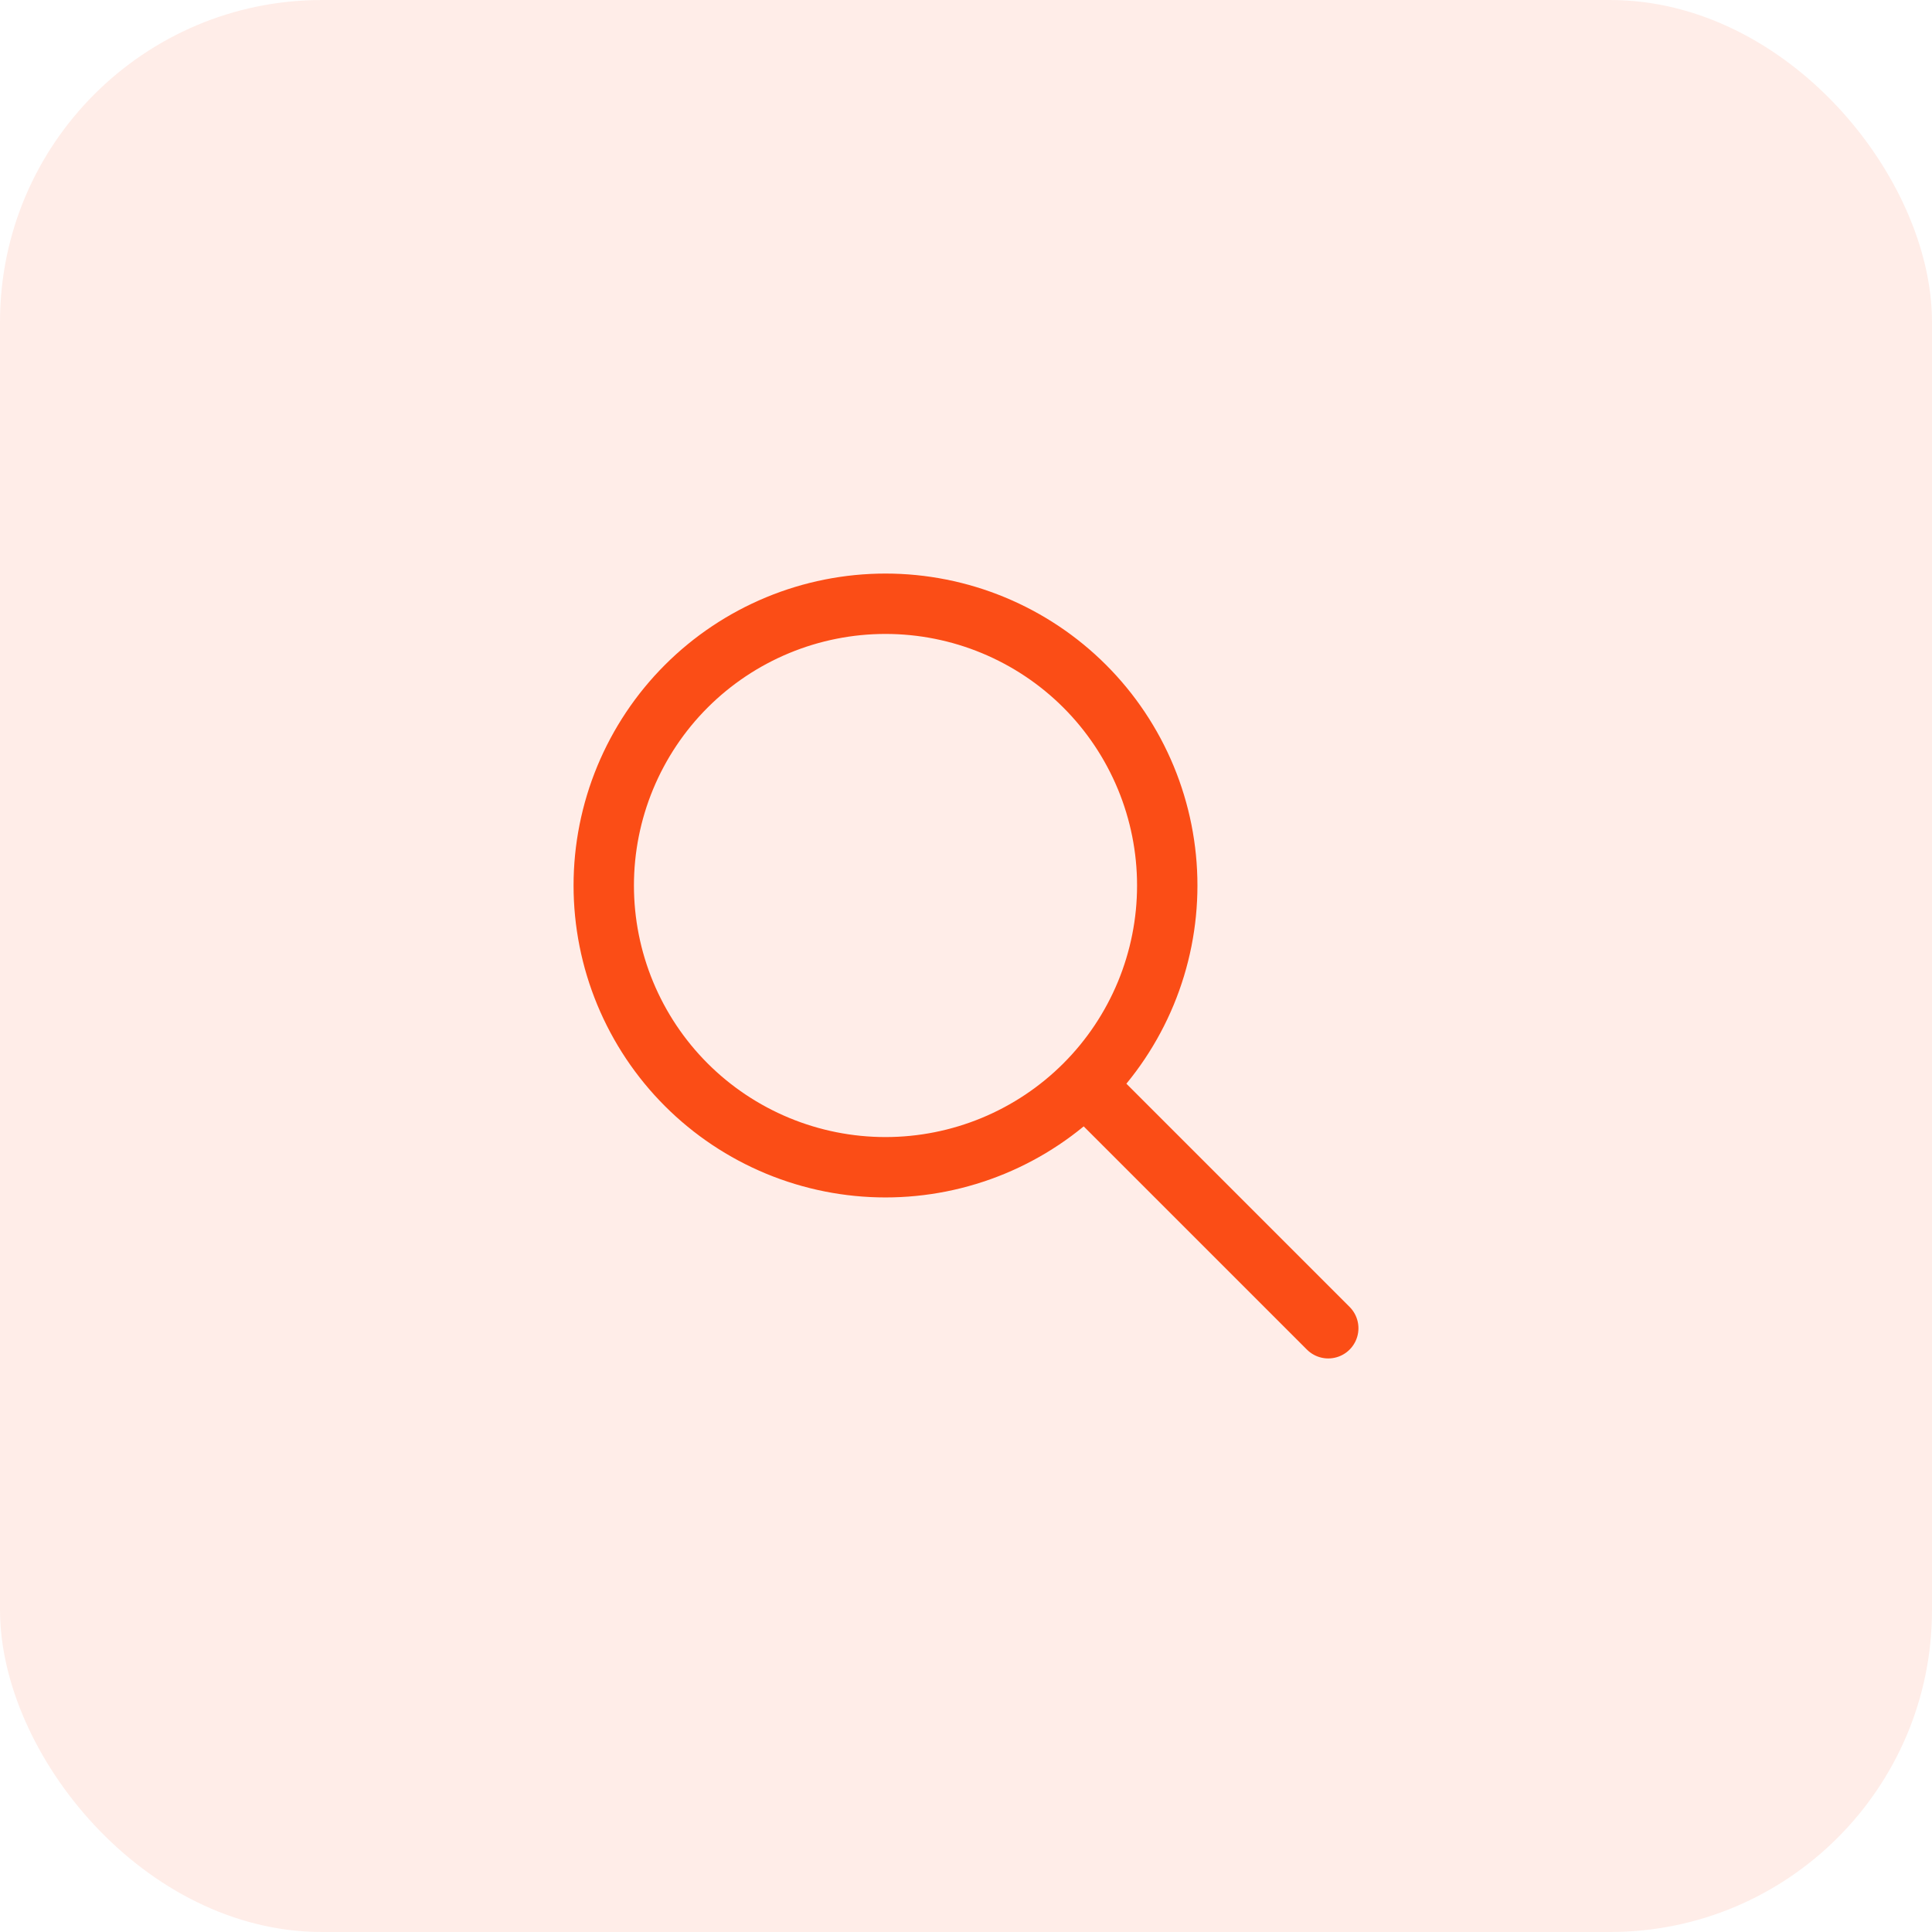 <?xml version="1.0" encoding="UTF-8"?> <svg xmlns="http://www.w3.org/2000/svg" width="48" height="48" viewBox="0 0 48 48" fill="none"><rect width="48" height="48" rx="8" fill="#FB4D16" fill-opacity="0.1"></rect><path d="M33 33L27 27M15 22C15 22.919 15.181 23.829 15.533 24.679C15.885 25.528 16.4 26.3 17.05 26.95C17.7 27.6 18.472 28.115 19.321 28.467C20.171 28.819 21.081 29 22 29C22.919 29 23.829 28.819 24.679 28.467C25.528 28.115 26.3 27.6 26.95 26.95C27.6 26.3 28.115 25.528 28.467 24.679C28.819 23.829 29 22.919 29 22C29 21.081 28.819 20.171 28.467 19.321C28.115 18.472 27.6 17.7 26.95 17.05C26.3 16.4 25.528 15.885 24.679 15.533C23.829 15.181 22.919 15 22 15C21.081 15 20.171 15.181 19.321 15.533C18.472 15.885 17.7 16.4 17.05 17.05C16.4 17.7 15.885 18.472 15.533 19.321C15.181 20.171 15 21.081 15 22Z" stroke="#FB4D16" stroke-width="1.5" stroke-linecap="round" stroke-linejoin="round"></path></svg> 